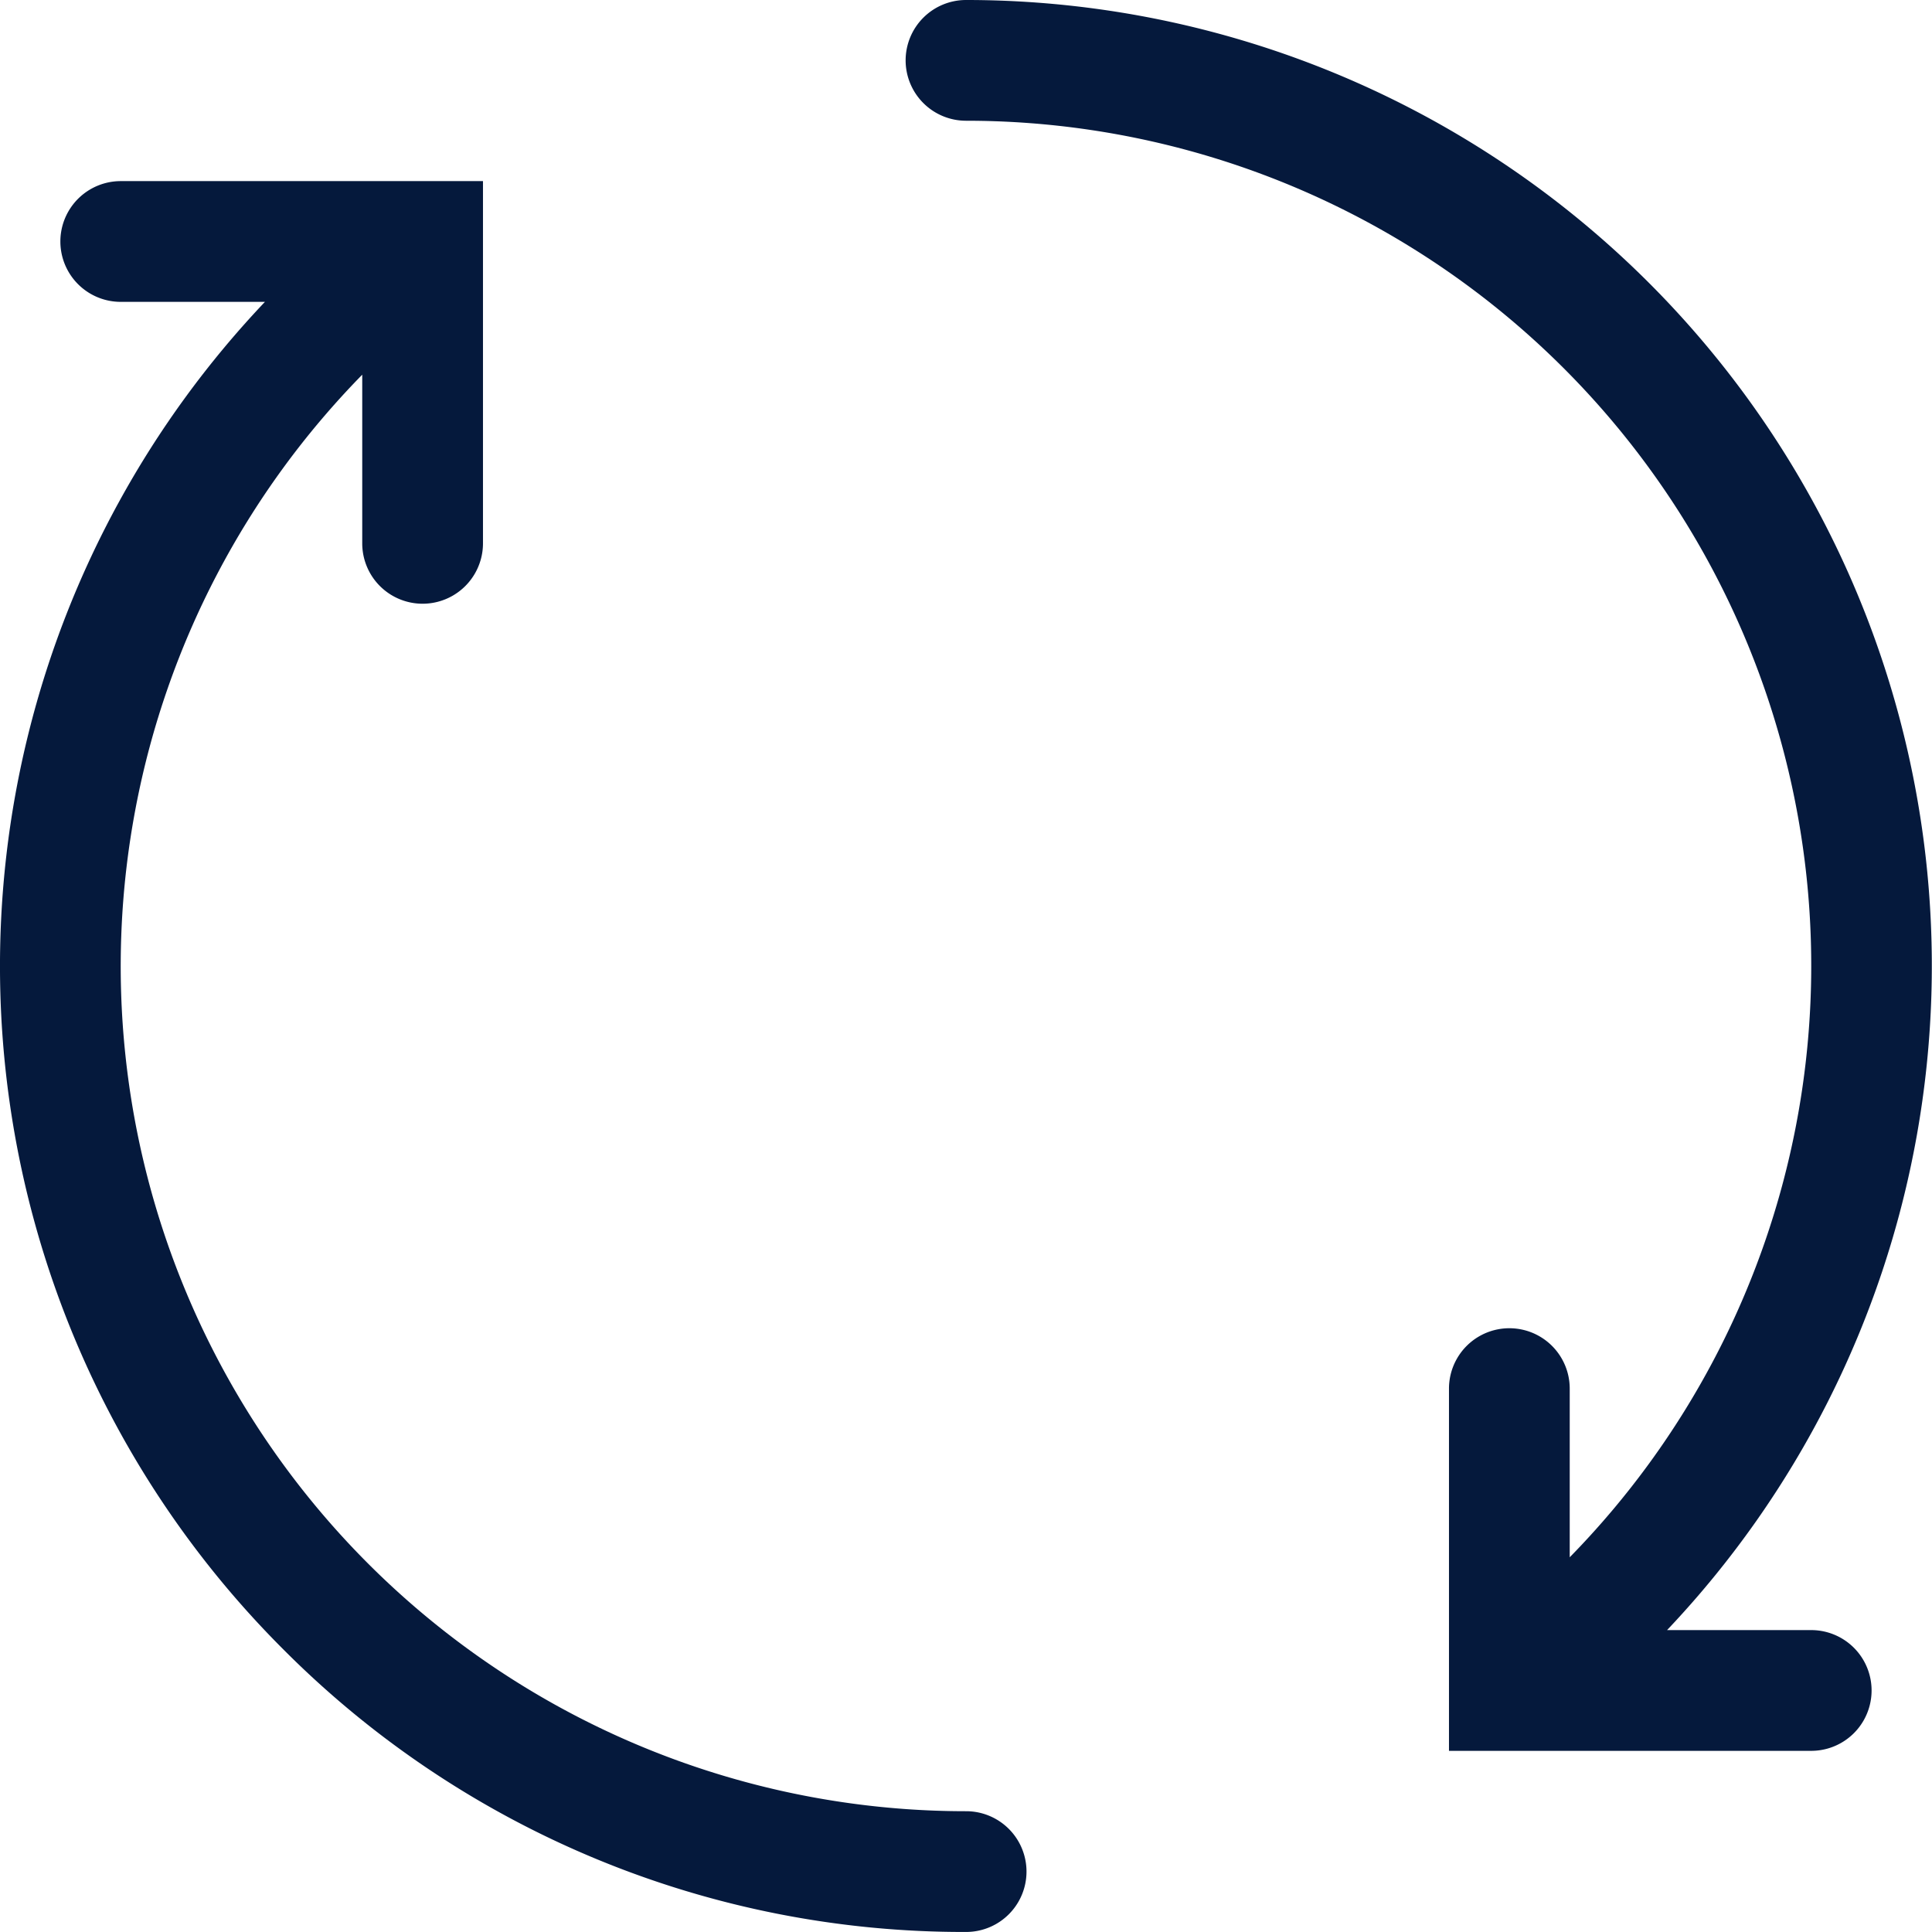 <svg id="rotate" xmlns="http://www.w3.org/2000/svg" viewBox="0 0 44.994 44.994">
  <defs>
    <style>
      .cls-1 {
        fill: #05193c;
      }
    </style>
  </defs>
  <path id="パス_71" data-name="パス 71" class="cls-1" d="M30,1.406a1.407,1.407,0,0,0,1.406,1.406,19.68,19.68,0,0,1,14.06,33.455V32.339a1.406,1.406,0,0,0-2.812,0v8.436h8.436a1.406,1.406,0,1,0,0-2.812H47.733A22.492,22.492,0,0,0,31.406,0,1.407,1.407,0,0,0,30,1.406Z" transform="translate(-8.909)"/>
  <path id="パス_72" data-name="パス 72" class="cls-1" d="M6.59,40.186A22.347,22.347,0,0,0,22.5,46.775a1.406,1.406,0,1,0,0-2.812A19.68,19.68,0,0,1,8.436,10.508v3.928a1.406,1.406,0,1,0,2.812,0V6H2.812a1.406,1.406,0,1,0,0,2.812H6.17a22.482,22.482,0,0,0,.42,31.374Z" transform="translate(0 -1.782)"/>
</svg>

